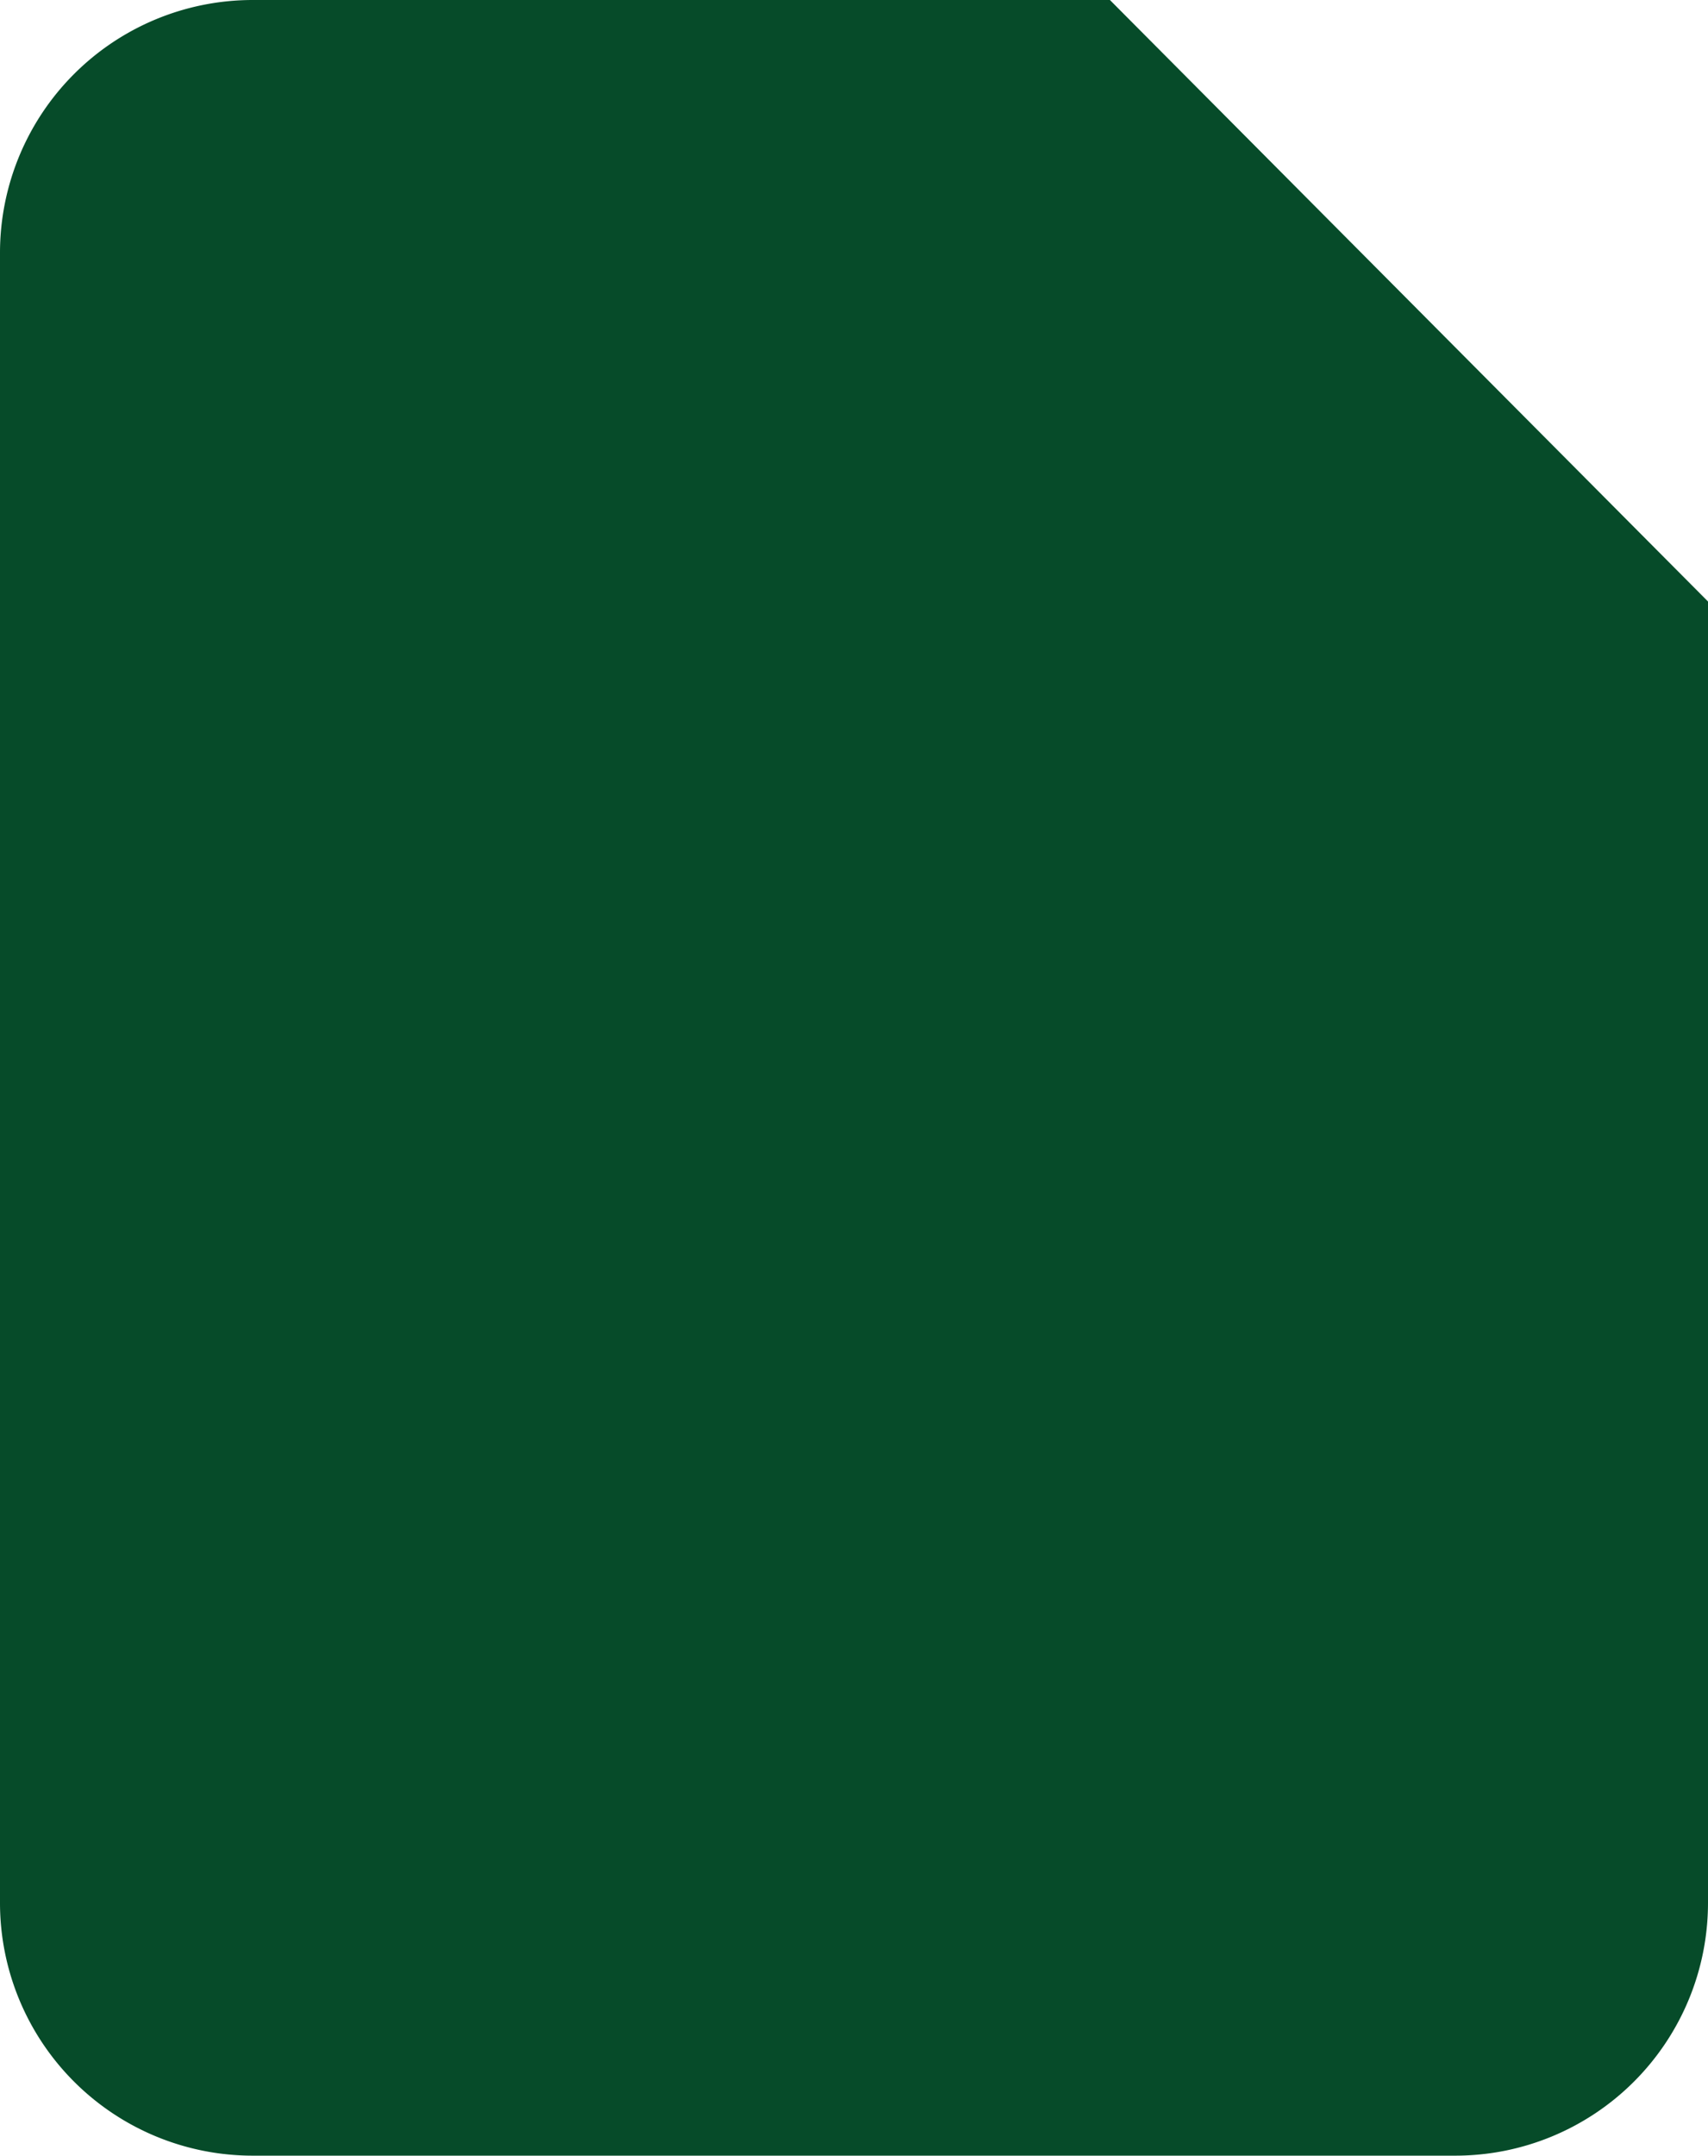<svg xmlns="http://www.w3.org/2000/svg" width="23.783" height="30" viewBox="0 0 23.783 30">
  <path id="Shape" d="M3.515,30A3.519,3.519,0,0,1,0,26.484V3.515A3.519,3.519,0,0,1,3.515,0H15.455l8.328,8.371V26.484A3.519,3.519,0,0,1,20.267,30Z" fill="#064b29"/>
</svg>
